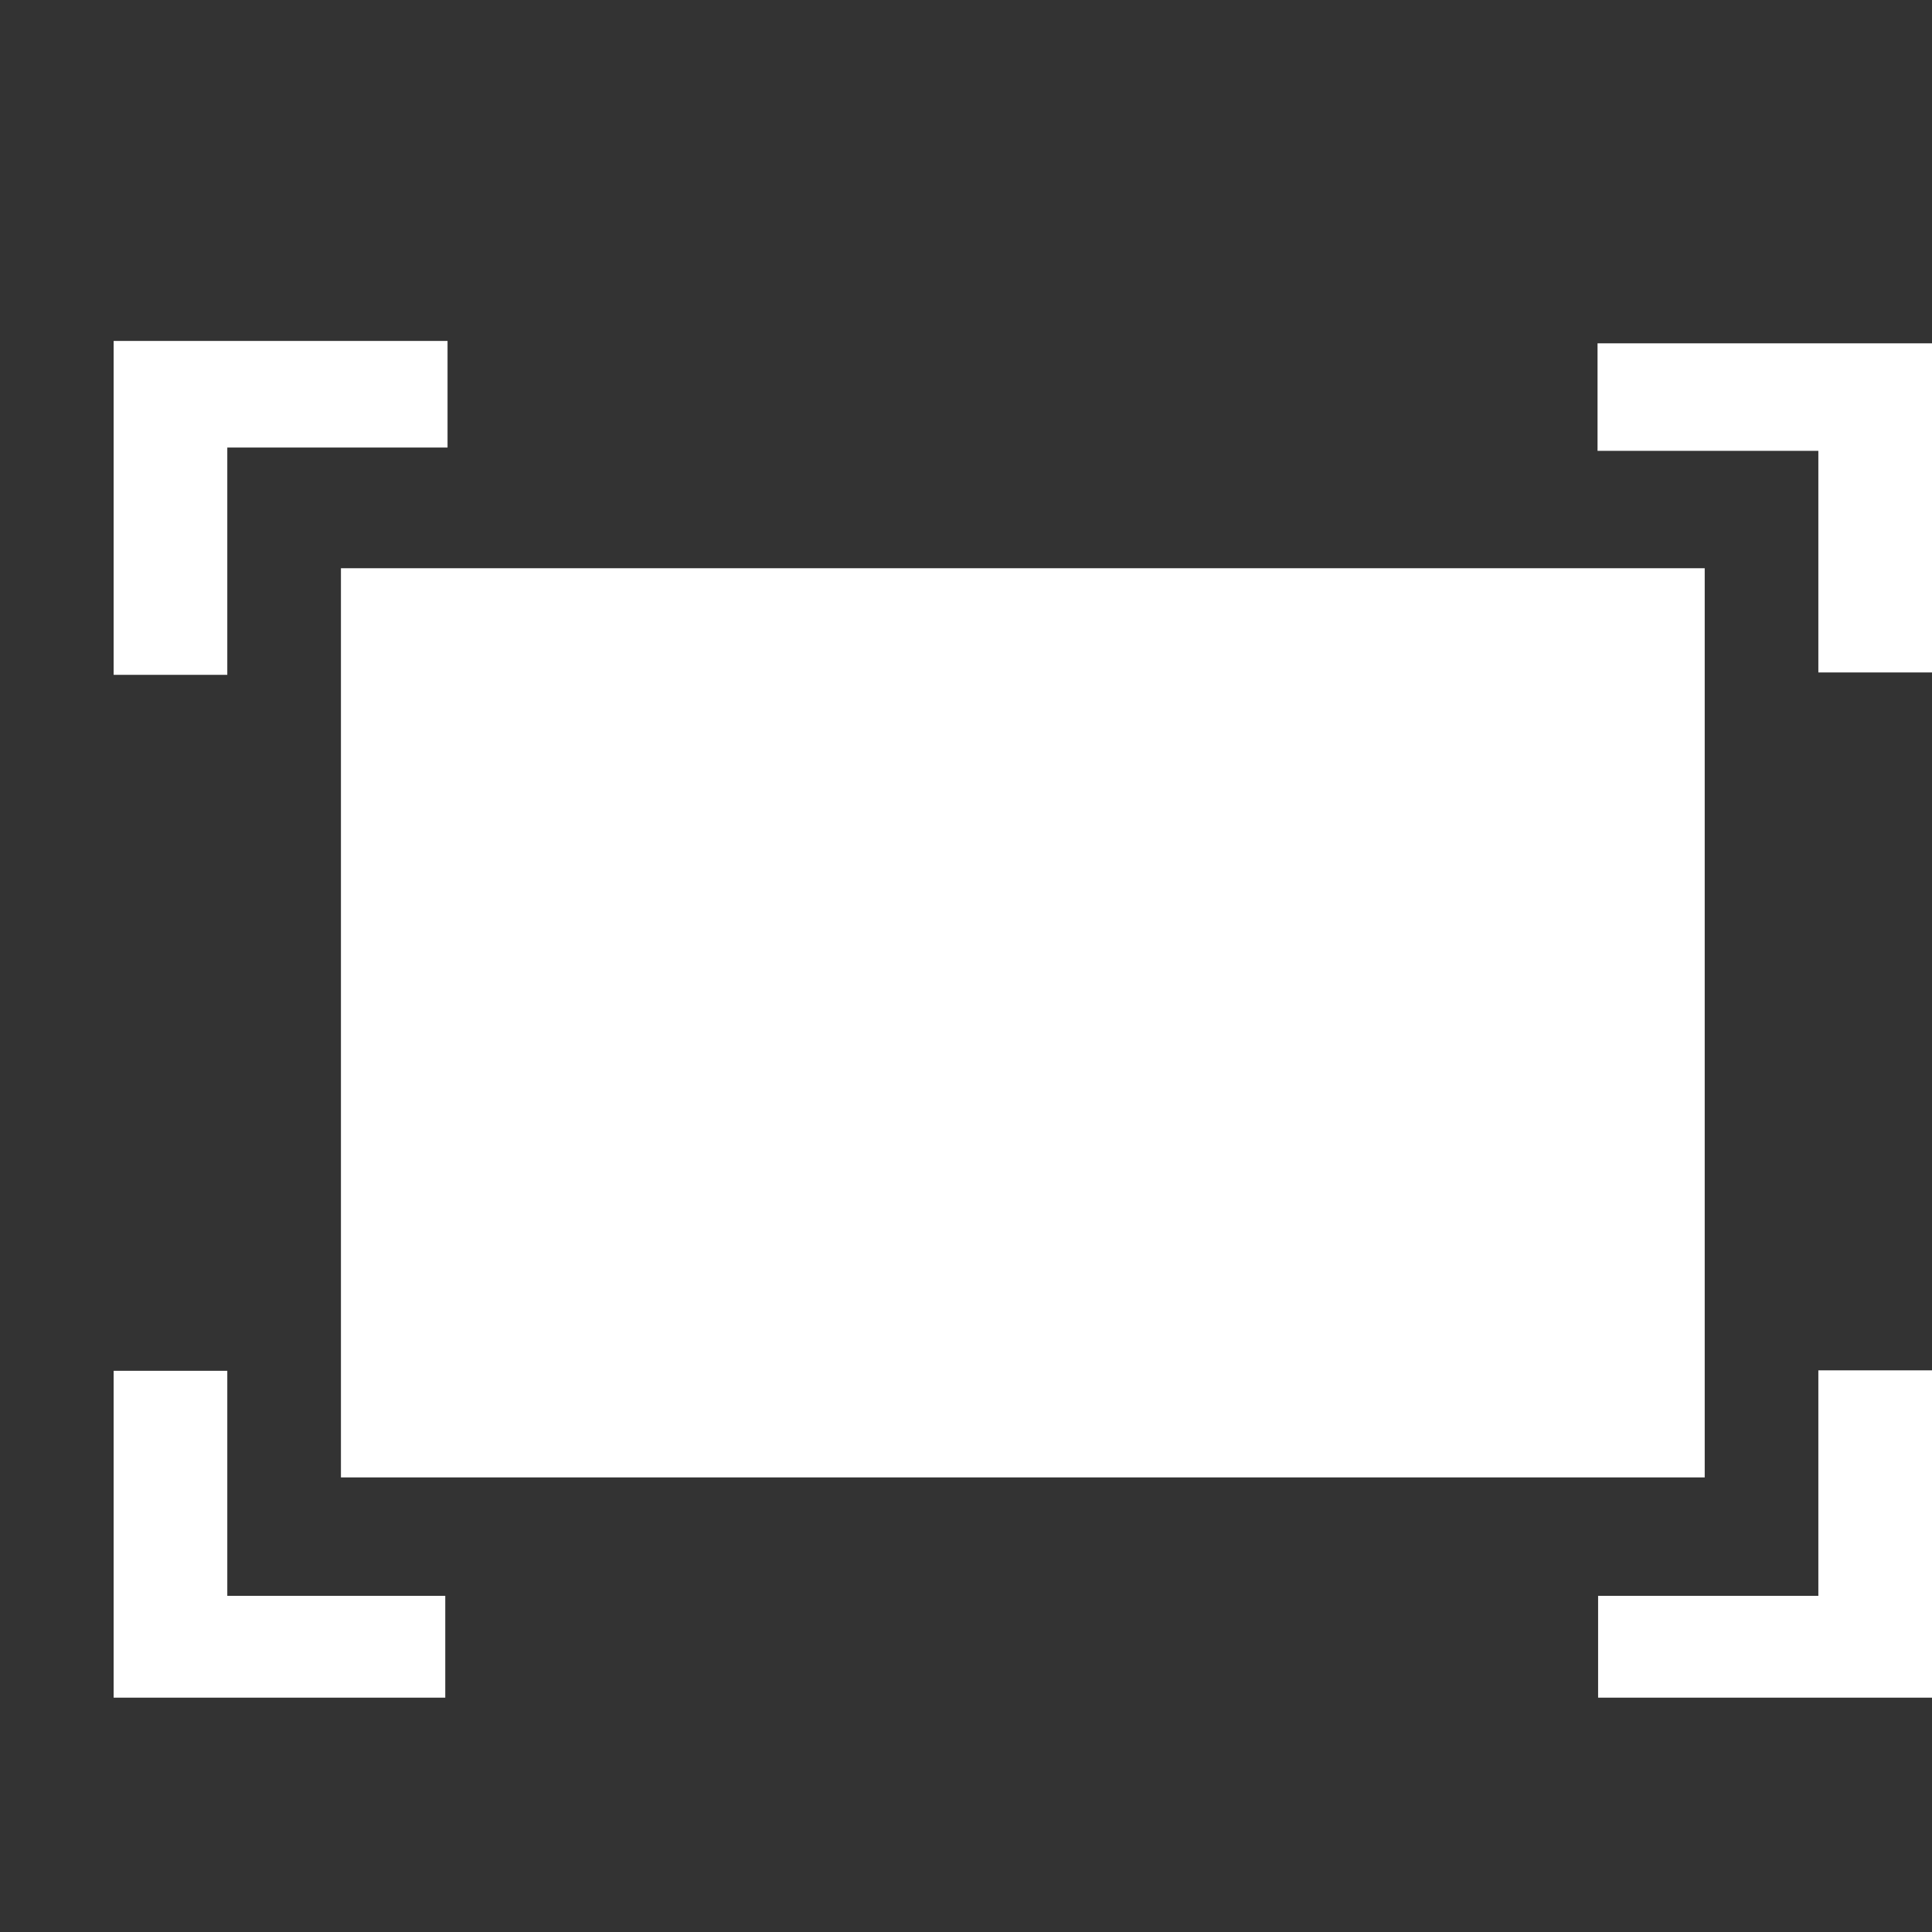 
<svg width="17px" height="17px" viewBox="0 0 17 17" version="1.1" xmlns="http://www.w3.org/2000/svg" xmlns:xlink="http://www.w3.org/1999/xlink" 
class="si-glyph si-glyph-fullscreen"><rect x="0" y="0" width="17" height="17" fill="#333333" stroke="none"/><title>1244</title><defs></defs><g stroke="none" stroke-width="1" fill="none" 
fill-rule="evenodd"><g transform="translate(1, 3)" 
fill="#ffffff"><rect x="2" y="2" width="12" height="8" class="si-glyph-fill"></rect>
<path d="M2.918,11.938 L0,11.938 L0,9.062 L1,9.062 L1,11.042 L2.918,11.042 L2.918,11.938 Z" class="si-glyph-fill"></path><path d="M16,11.938 L13.062,11.938 L13.062,11.042 L15,11.042 L15,9.058 L16,9.058 L16,11.938 Z" class="si-glyph-fill"></path><path d="M16,2.917 L15,2.917 L15,0.967 L13.057,0.967 L13.057,0.021 L16,0.021 L16,2.917 Z" class="si-glyph-fill"></path><path d="M1,2.938 L0,2.938 L0,0 L2.938,0 L2.938,0.938 L1,0.938 L1,2.938 Z" class="si-glyph-fill"></path></g></g></svg>